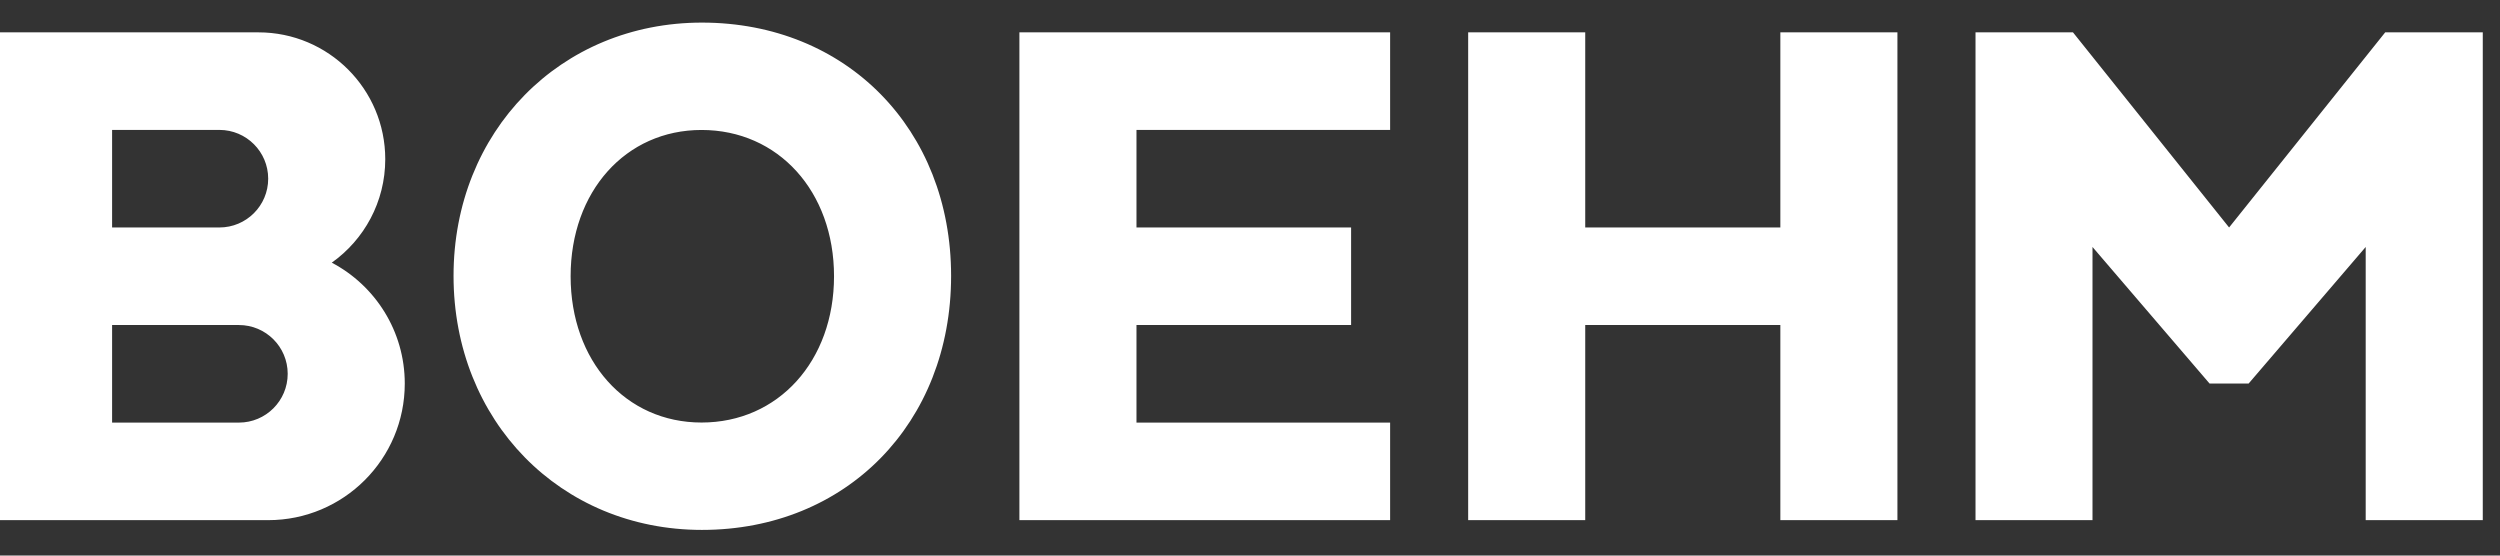 <?xml version="1.0" encoding="UTF-8" standalone="no"?>
<!DOCTYPE svg PUBLIC "-//W3C//DTD SVG 1.1//EN" "http://www.w3.org/Graphics/SVG/1.1/DTD/svg11.dtd">
<svg width="100%" height="100%" viewBox="0 0 477 106" version="1.1" xmlns="http://www.w3.org/2000/svg" xmlns:xlink="http://www.w3.org/1999/xlink" xml:space="preserve" xmlns:serif="http://www.serif.com/" style="fill-rule:evenodd;clip-rule:evenodd;stroke-linejoin:round;stroke-miterlimit:2;">
    <rect x="0" y="0" width="477" height="106" fill="#333333" stroke="none"/>
    <g transform="matrix(0.197,0,0,0.197,-1594.51,-152.048)">
        <path d="M10687.6,1370.08L10668.7,1370.08L10668.7,708.663L10687.6,708.663L10687.6,1370.08ZM8773.82,1285.05C8636.64,1285.05 8533.23,1179.27 8533.23,1039C8533.23,899.153 8636.64,793.703 8773.82,793.703C8913.64,793.703 9015.13,896.87 9015.13,1039C9015.13,1181.57 8913.64,1285.05 8773.82,1285.05ZM8353.71,1275.6L8089.14,1275.6L8089.14,803.152L8344.27,803.156C8412.1,803.156 8467.09,858.152 8467.09,925.989C8467.09,967.36 8446.64,1003.95 8415.3,1026.21C8457.33,1048.37 8485.99,1092.49 8485.99,1143.31C8485.99,1216.37 8426.76,1275.6 8353.71,1275.6ZM9440.33,1181.11L9440.33,1275.6L9081.28,1275.59L9081.28,803.147L9440.33,803.151L9440.33,897.638L9194.67,897.638L9194.67,992.13L9402.54,992.13L9402.54,1086.62L9194.67,1086.61L9194.67,1181.11L9440.33,1181.11ZM9629.3,1275.59L9515.92,1275.59L9515.92,803.15L9629.3,803.15L9629.3,992.13L9818.28,992.13L9818.28,803.15L9931.67,803.15L9931.67,1275.59L9818.28,1275.59L9818.28,1086.62L9629.3,1086.62L9629.3,1275.59ZM10120.6,1275.59L10007.3,1275.59L10007.3,803.154L10101.7,803.154L10252.9,992.129L10404.1,803.154L10498.6,803.154L10498.6,1275.59L10385.2,1275.59L10385.2,1011.02L10271.8,1143.31L10234,1143.31L10120.6,1011.02L10120.6,1275.59ZM11366.8,1134.7C11366.8,1096.5 11394,1065.59 11434,1065.59C11474.4,1065.59 11501.3,1096.5 11501.3,1134.7C11501.3,1172.9 11474.4,1204.04 11434,1204.04C11394,1204.04 11366.8,1172.9 11366.8,1134.7ZM13167.3,1124.11L13232.2,1124.11L13232.2,1140.22C13232.2,1178.64 13208.6,1203.82 13170.4,1203.82C13128.7,1203.82 13103.5,1172.9 13103.5,1134.7C13103.5,1096.5 13129.1,1065.59 13170.8,1065.59C13204.2,1065.59 13218.5,1082.37 13218.5,1082.37L13202.4,1102.91C13202.4,1102.91 13191.4,1091.21 13170.6,1091.21C13147.2,1091.21 13131.1,1109.53 13131.1,1134.7C13131.1,1159.88 13147,1178.42 13170.4,1178.42C13190.5,1178.42 13202.2,1165.39 13202.9,1147.73L13202.9,1145.96L13167.3,1145.96L13167.3,1124.11ZM11196.6,1124.11L11261.6,1124.11L11261.6,1140.22C11261.6,1178.64 11237.9,1203.82 11199.7,1203.82C11158,1203.82 11132.8,1172.9 11132.8,1134.7C11132.8,1096.5 11158.4,1065.59 11200.2,1065.59C11233.5,1065.59 11247.9,1082.37 11247.9,1082.37L11231.7,1102.91C11231.7,1102.91 11220.7,1091.21 11199.9,1091.21C11176.5,1091.21 11160.4,1109.53 11160.4,1134.7C11160.4,1159.88 11176.3,1178.42 11199.7,1178.42C11219.8,1178.42 11231.5,1165.39 11232.2,1147.73L11232.2,1145.96L11196.6,1145.96L11196.6,1124.11ZM10883.7,1200.95L10857,1200.95L10857,1068.46L10913.5,1068.46C10944.2,1068.46 10964.3,1086.13 10964.3,1112.84C10964.3,1132.27 10954.1,1146.41 10938,1153.03L10938,1154.8L10968.7,1198.3L10968.7,1200.95L10938.7,1200.95L10908.9,1157.23L10883.7,1157.23L10883.7,1200.95ZM12334.2,1200.95L12307.5,1200.95L12307.5,1068.46L12364,1068.46C12394.7,1068.46 12414.8,1086.13 12414.8,1112.84C12414.8,1132.27 12404.6,1146.41 12388.5,1153.03L12388.5,1154.8L12419.2,1198.3L12419.2,1200.95L12389.2,1200.95L12359.4,1157.23L12334.2,1157.23L12334.2,1200.95ZM11101.7,1091.87L11033.1,1091.87L11033.1,1123L11090.9,1123L11090.9,1144.64L11033.1,1144.64L11033.1,1177.54L11101.7,1177.54L11101.7,1200.95L11006.4,1200.95L11006.4,1068.46L11101.7,1068.46L11101.7,1091.87ZM12701.1,1091.87L12632.5,1091.87L12632.5,1123L12690.3,1123L12690.3,1144.64L12632.5,1144.64L12632.5,1177.54L12701.1,1177.54L12701.1,1200.95L12605.7,1200.95L12605.7,1068.46L12701.1,1068.46L12701.1,1091.87ZM11823.6,1200.95L11795.2,1200.95L11785.7,1175.33L11728.5,1175.33L11719,1200.95L11690.5,1200.95L11743,1068.46L11771.1,1068.46L11823.6,1200.95ZM12275.5,1200.95L12247,1200.95L12237.5,1175.33L12180.3,1175.33L12170.8,1200.95L12142.4,1200.95L12194.9,1068.46L12222.9,1068.46L12275.5,1200.95ZM12006,1200.95L11979.5,1200.95L11979.5,1068.46L12000.7,1068.46L12044.9,1127.86L12089,1068.46L12110,1068.46L12110.2,1200.95L12083.7,1200.95L12083.7,1117.92L12050.2,1162.09L12039.6,1162.09L12006,1117.92L12006,1200.95ZM12838.1,1091.87L12798.6,1091.87L12798.6,1200.95L12771.9,1200.95L12771.9,1091.87L12732.6,1091.87L12732.6,1068.46L12838.1,1068.46L12838.1,1091.87ZM11882.3,1177.54L11944.6,1177.54L11944.6,1200.95L11855.6,1200.95L11855.6,1068.46L11882.3,1068.46L11882.3,1177.54ZM11567.9,1200.95L11541.1,1200.95L11541.1,1068.46L11561.7,1068.46L11631.7,1153.47L11631.7,1068.46L11658.4,1068.46L11658.4,1200.95L11637.8,1200.95L11567.9,1115.06L11567.9,1200.95ZM12973.1,1200.95L12946.4,1200.95L12946.4,1068.46L12966.9,1068.46L13036.9,1153.47L13036.9,1068.46L13063.7,1068.46L13063.7,1200.95L13043.1,1200.95L12973.1,1115.06L12973.1,1200.95ZM12899.4,1200.95L12872.7,1200.95L12872.7,1068.46L12899.4,1068.46L12899.4,1200.95ZM11327.5,1200.95L11300.8,1200.95L11300.8,1068.46L11327.5,1068.46L11327.5,1200.95ZM12483.5,1200.94L12456.8,1200.94L12456.8,1068.46L12483.5,1068.46L12483.5,1129.84L12540.1,1068.46L12572.3,1068.46L12572.3,1071.33L12523.1,1124.77L12572.5,1198.08L12572.5,1200.94L12542.7,1200.94C12542.7,1200.94 12518.7,1165.17 12505,1144.64L12483.5,1167.82L12483.5,1200.94ZM8325.36,1086.62L8202.53,1086.62L8202.53,1181.11L8325.36,1181.11C8351.45,1181.11 8372.6,1159.95 8372.6,1133.86C8372.6,1107.77 8351.45,1086.62 8325.36,1086.62ZM8773.41,897.695C8699.92,897.695 8646.62,957.266 8646.62,1039.37C8646.62,1121.46 8699.92,1181.05 8773.41,1181.05C8847.77,1181.05 8901.74,1121.46 8901.74,1039.37C8901.74,957.266 8847.77,897.695 8773.41,897.695ZM11473.7,1134.7C11473.7,1109.53 11457.1,1091.21 11434,1091.21C11411.2,1091.21 11394.7,1109.53 11394.7,1134.7C11394.7,1159.88 11411.2,1178.2 11434,1178.2C11457.1,1178.2 11473.7,1159.88 11473.7,1134.7ZM11736.4,1153.69L11777.7,1153.69L11757,1098.05L11736.4,1153.69ZM12188.3,1153.69L12229.6,1153.69L12208.8,1098.05L12188.3,1153.69ZM10912,1091.87L10883.7,1091.87L10883.7,1134.26L10912.6,1134.26C10926.5,1134.26 10936.7,1127.2 10936.7,1113.06C10936.7,1098.71 10926.5,1091.87 10912,1091.87ZM12362.4,1091.87L12334.2,1091.87L12334.2,1134.26L12363.1,1134.26C12377,1134.26 12387.2,1127.2 12387.2,1113.06C12387.2,1098.71 12377,1091.87 12362.4,1091.87ZM11589.2,954.502L11589.2,878.548L11615.9,878.548L11615.9,954.502C11615.9,973.711 11626.1,988.286 11646.2,988.286C11667,988.286 11676.5,973.711 11676.5,954.502L11676.5,878.548L11703.2,878.548L11703.2,954.502C11703.2,988.727 11682.2,1014.12 11646.2,1014.12C11611.3,1014.12 11589.2,988.727 11589.2,954.502ZM12097.2,954.502L12097.2,878.548L12123.9,878.548L12123.9,954.502C12123.9,973.71 12134.1,988.285 12154.2,988.285C12174.9,988.285 12184.4,973.71 12184.4,954.502L12184.4,878.548L12211.1,878.548L12211.1,954.502C12211.1,988.727 12190.2,1014.12 12154.2,1014.12C12119.3,1014.12 12097.2,988.727 12097.2,954.502ZM11056.7,934.19L11121.6,934.19L11121.6,950.307C11121.6,988.727 11098,1013.9 11059.8,1013.9C11018.1,1013.9 10992.9,982.986 10992.9,944.786C10992.9,906.586 11018.5,875.673 11060.2,875.673C11093.6,875.673 11107.9,892.452 11107.9,892.452L11091.8,912.99C11091.8,912.99 11080.8,901.29 11060,901.29C11036.6,901.29 11020.5,919.615 11020.5,944.786C11020.5,969.961 11036.4,988.507 11059.8,988.507C11079.9,988.507 11091.6,975.477 11092.3,957.815L11092.3,956.048L11056.7,956.048L11056.7,934.19ZM11255.9,901.952L11187.2,901.952L11187.2,933.085L11245.1,933.085L11245.1,954.722L11187.2,954.722L11187.2,987.622L11255.9,987.622L11255.9,1011.03L11160.5,1011.03L11160.5,878.547L11255.9,878.547L11255.9,901.952ZM12283.8,1011.03L12257.1,1011.03L12257.1,878.547L12313.6,878.547C12344.3,878.547 12364.4,896.21 12364.4,922.926C12364.4,942.355 12354.3,956.489 12338.1,963.114L12338.1,964.88L12368.8,1008.38L12368.8,1011.03L12338.8,1011.03L12309,967.31L12283.8,967.31L12283.8,1011.03ZM11775.9,1011.03L11749.1,1011.03L11749.1,878.547L11805.7,878.547C11836.4,878.547 11856.4,896.21 11856.4,922.926C11856.4,942.355 11846.3,956.489 11830.2,963.114L11830.2,964.88L11860.9,1008.38L11860.9,1011.03L11830.8,1011.03L11801,967.31L11775.9,967.31L11775.9,1011.03ZM10974.4,1011.03L10946,1011.03L10936.5,985.413L10879.3,985.413L10869.8,1011.03L10841.3,1011.03L10893.9,878.547L10921.9,878.547L10974.4,1011.03ZM12062.5,901.95L11993.4,901.95L11993.4,933.305L12051.2,933.305L12051.2,954.946L11993.4,954.946L11993.4,1011.03L11966.6,1011.03L11966.6,878.546L12062.5,878.546L12062.5,901.95ZM11555.4,901.95L11515.9,901.95L11515.9,1011.03L11489.2,1011.03L11489.2,901.95L11449.9,901.95L11449.9,878.546L11555.4,878.546L11555.4,901.95ZM11324.6,1011.03L11297.9,1011.03L11297.9,878.546L11318.4,878.546L11388.4,963.554L11388.4,878.546L11415.1,878.546L11415.1,1011.03L11394.6,1011.03L11324.6,925.138L11324.6,1011.03ZM8306.46,897.643L8202.53,897.643L8202.53,992.135L8306.46,992.131C8332.56,992.131 8353.71,970.972 8353.71,944.885C8353.71,918.798 8332.56,897.643 8306.46,897.643ZM10887.2,963.776L10928.5,963.776L10907.8,908.134L10887.2,963.776ZM12312.1,901.951L12283.8,901.951L12283.8,944.347L12312.8,944.347C12326.7,944.347 12336.8,937.28 12336.8,923.147C12336.8,908.797 12326.7,901.951 12312.1,901.951ZM11804.1,901.951L11775.9,901.951L11775.9,944.347L11804.8,944.347C11818.7,944.347 11828.8,937.28 11828.8,923.147C11828.8,908.797 11818.7,901.951 11804.1,901.951ZM12173.8,841.669C12181.1,841.669 12187.3,847.852 12187.3,855.135C12187.3,862.206 12181.1,868.385 12173.8,868.385C12167,868.385 12160.8,862.206 12160.8,855.135C12160.8,847.852 12167,841.669 12173.8,841.669ZM12135,841.669C12142,841.669 12148.4,847.852 12148.4,855.135C12148.4,862.206 12142,868.385 12135,868.385C12128.1,868.385 12121.9,862.206 12121.9,855.135C12121.9,847.852 12128.1,841.669 12135,841.669Z" style="fill:white;fill-rule:nonzero;"/>
    </g>
</svg>
